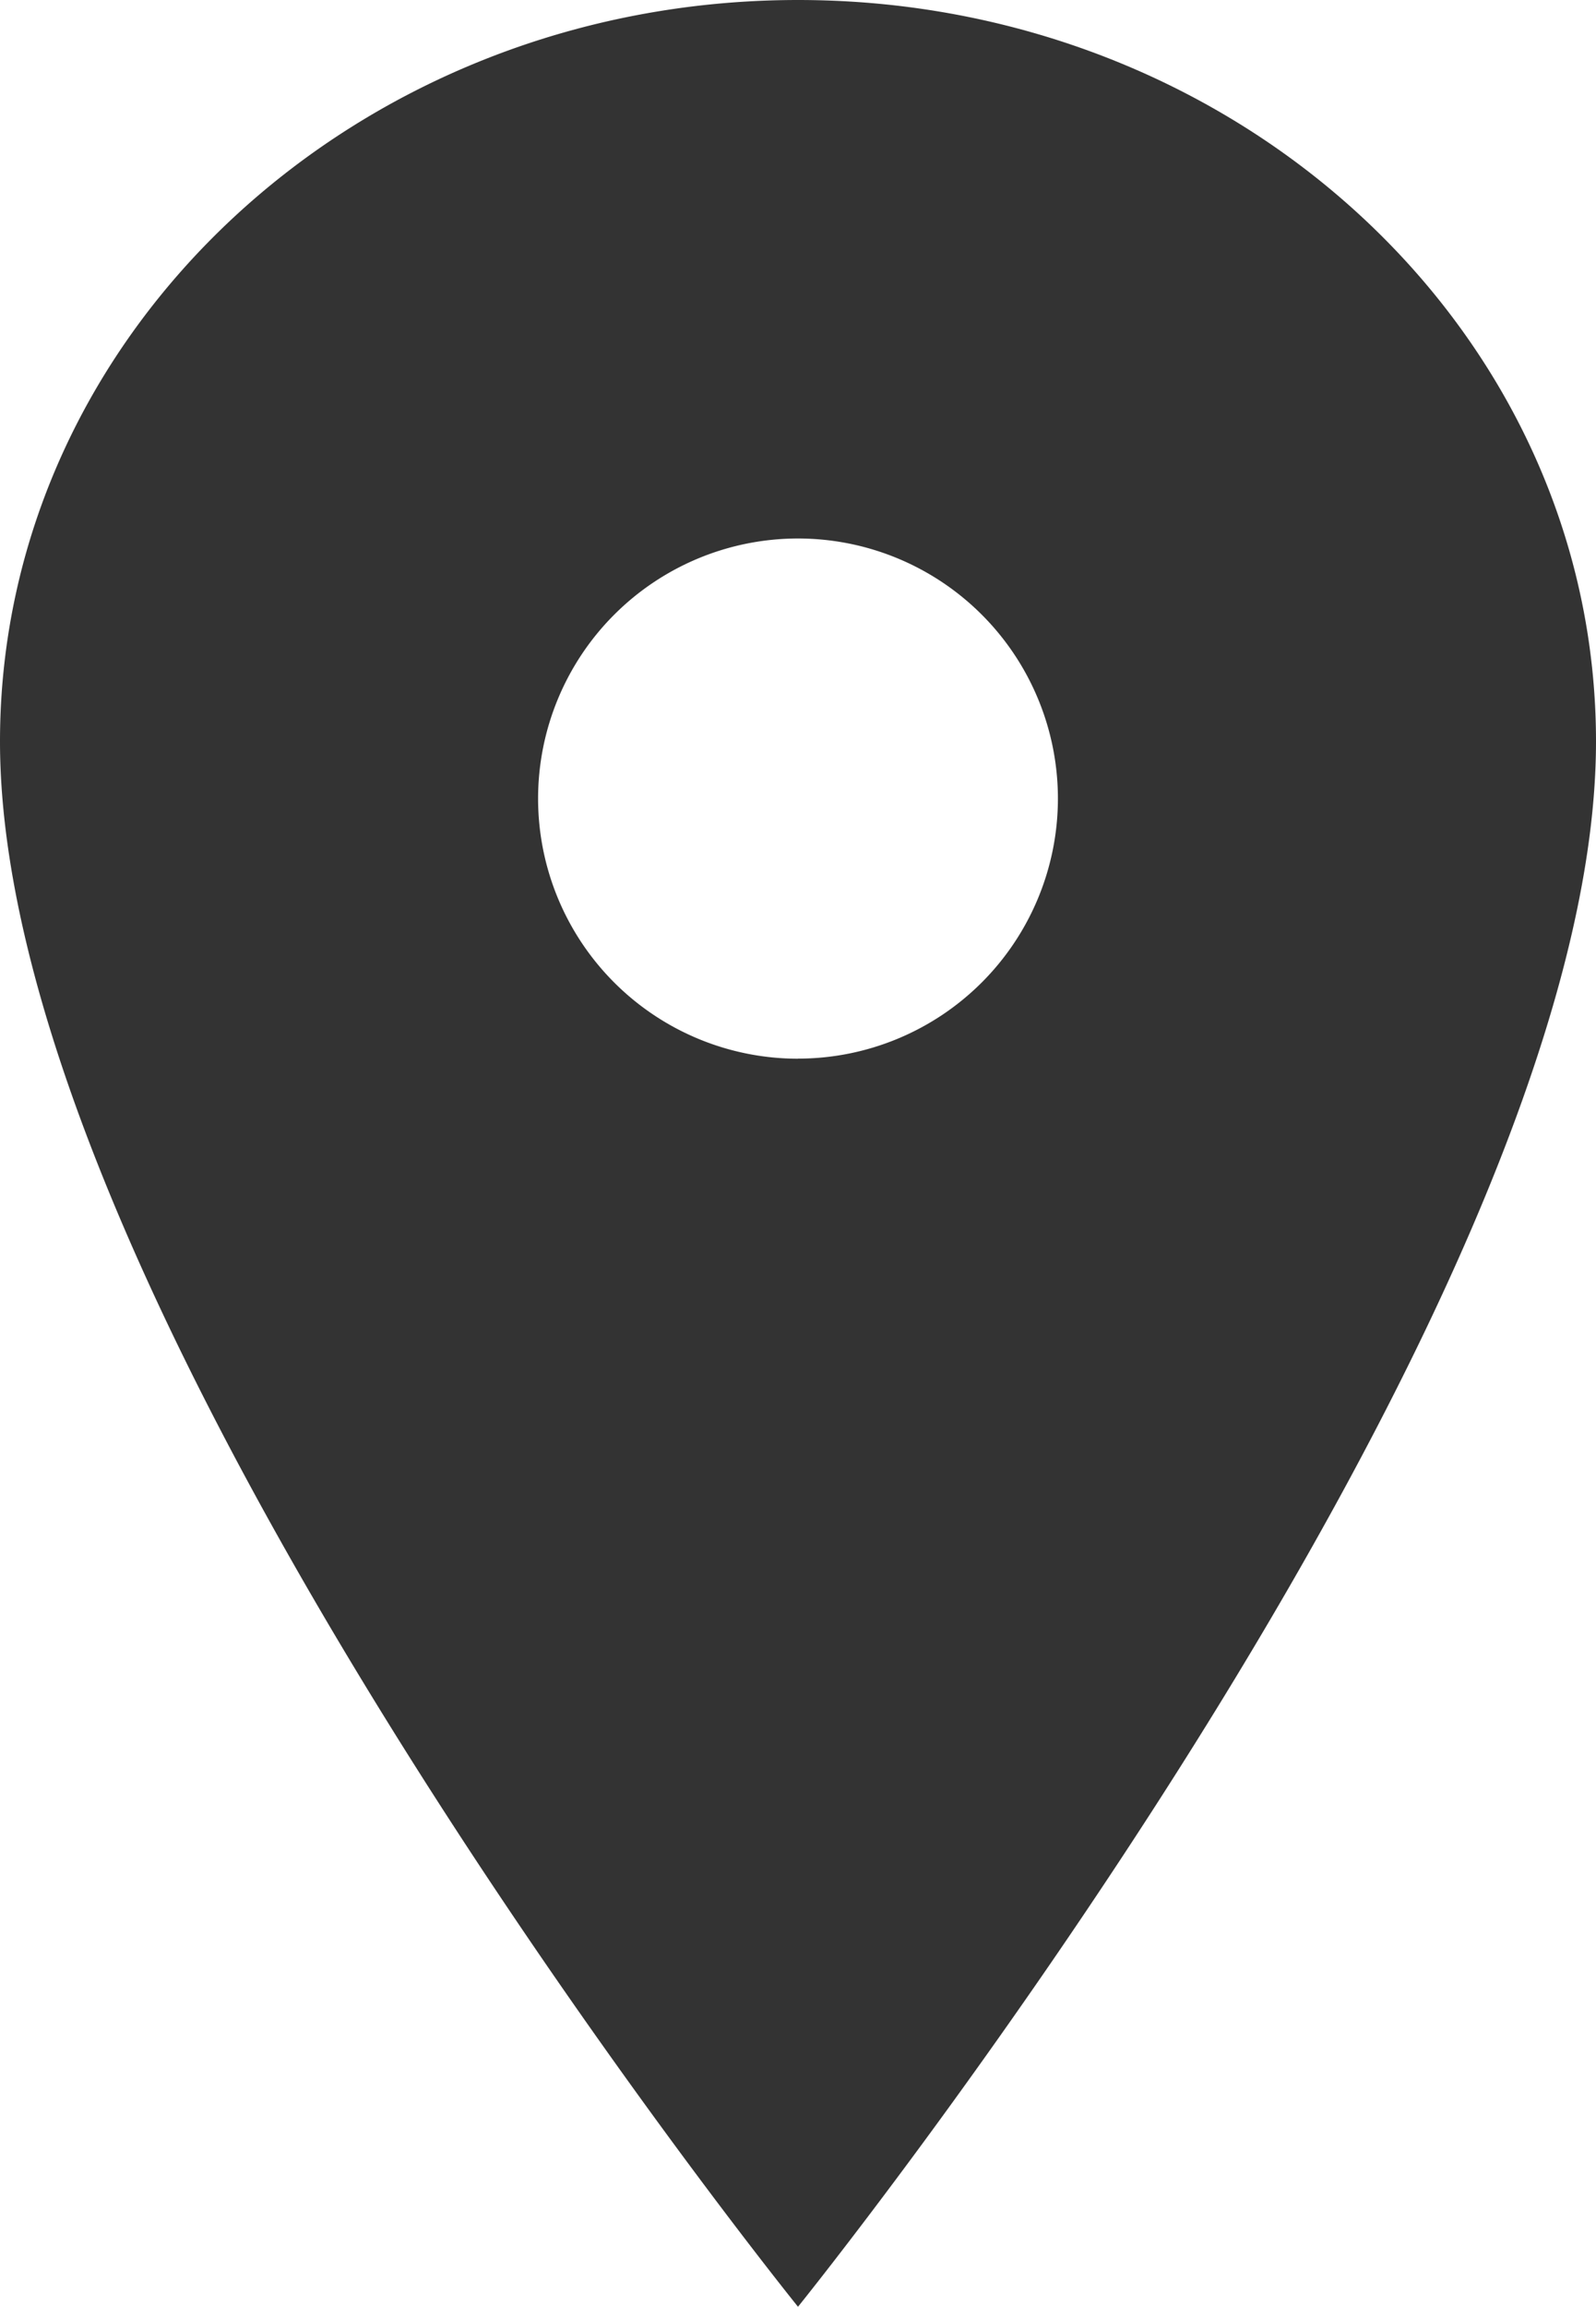 <svg xmlns="http://www.w3.org/2000/svg" width="20" height="28.889" viewBox="0 0 20 28.889">
  <path id="Icon_ionic-ios-pin" data-name="Icon ionic-ios-pin" d="M13.938,1.688c-5.521,0-10,4.16-10,9.285,0,7.222,10,19.6,10,19.6s10-12.382,10-19.6C23.938,5.847,19.458,1.688,13.938,1.688Zm0,13.257a3.257,3.257,0,1,1,3.257-3.257A3.257,3.257,0,0,1,13.938,14.944Z" transform="translate(-3.938 -1.688)" fill="#333"/>
</svg>
